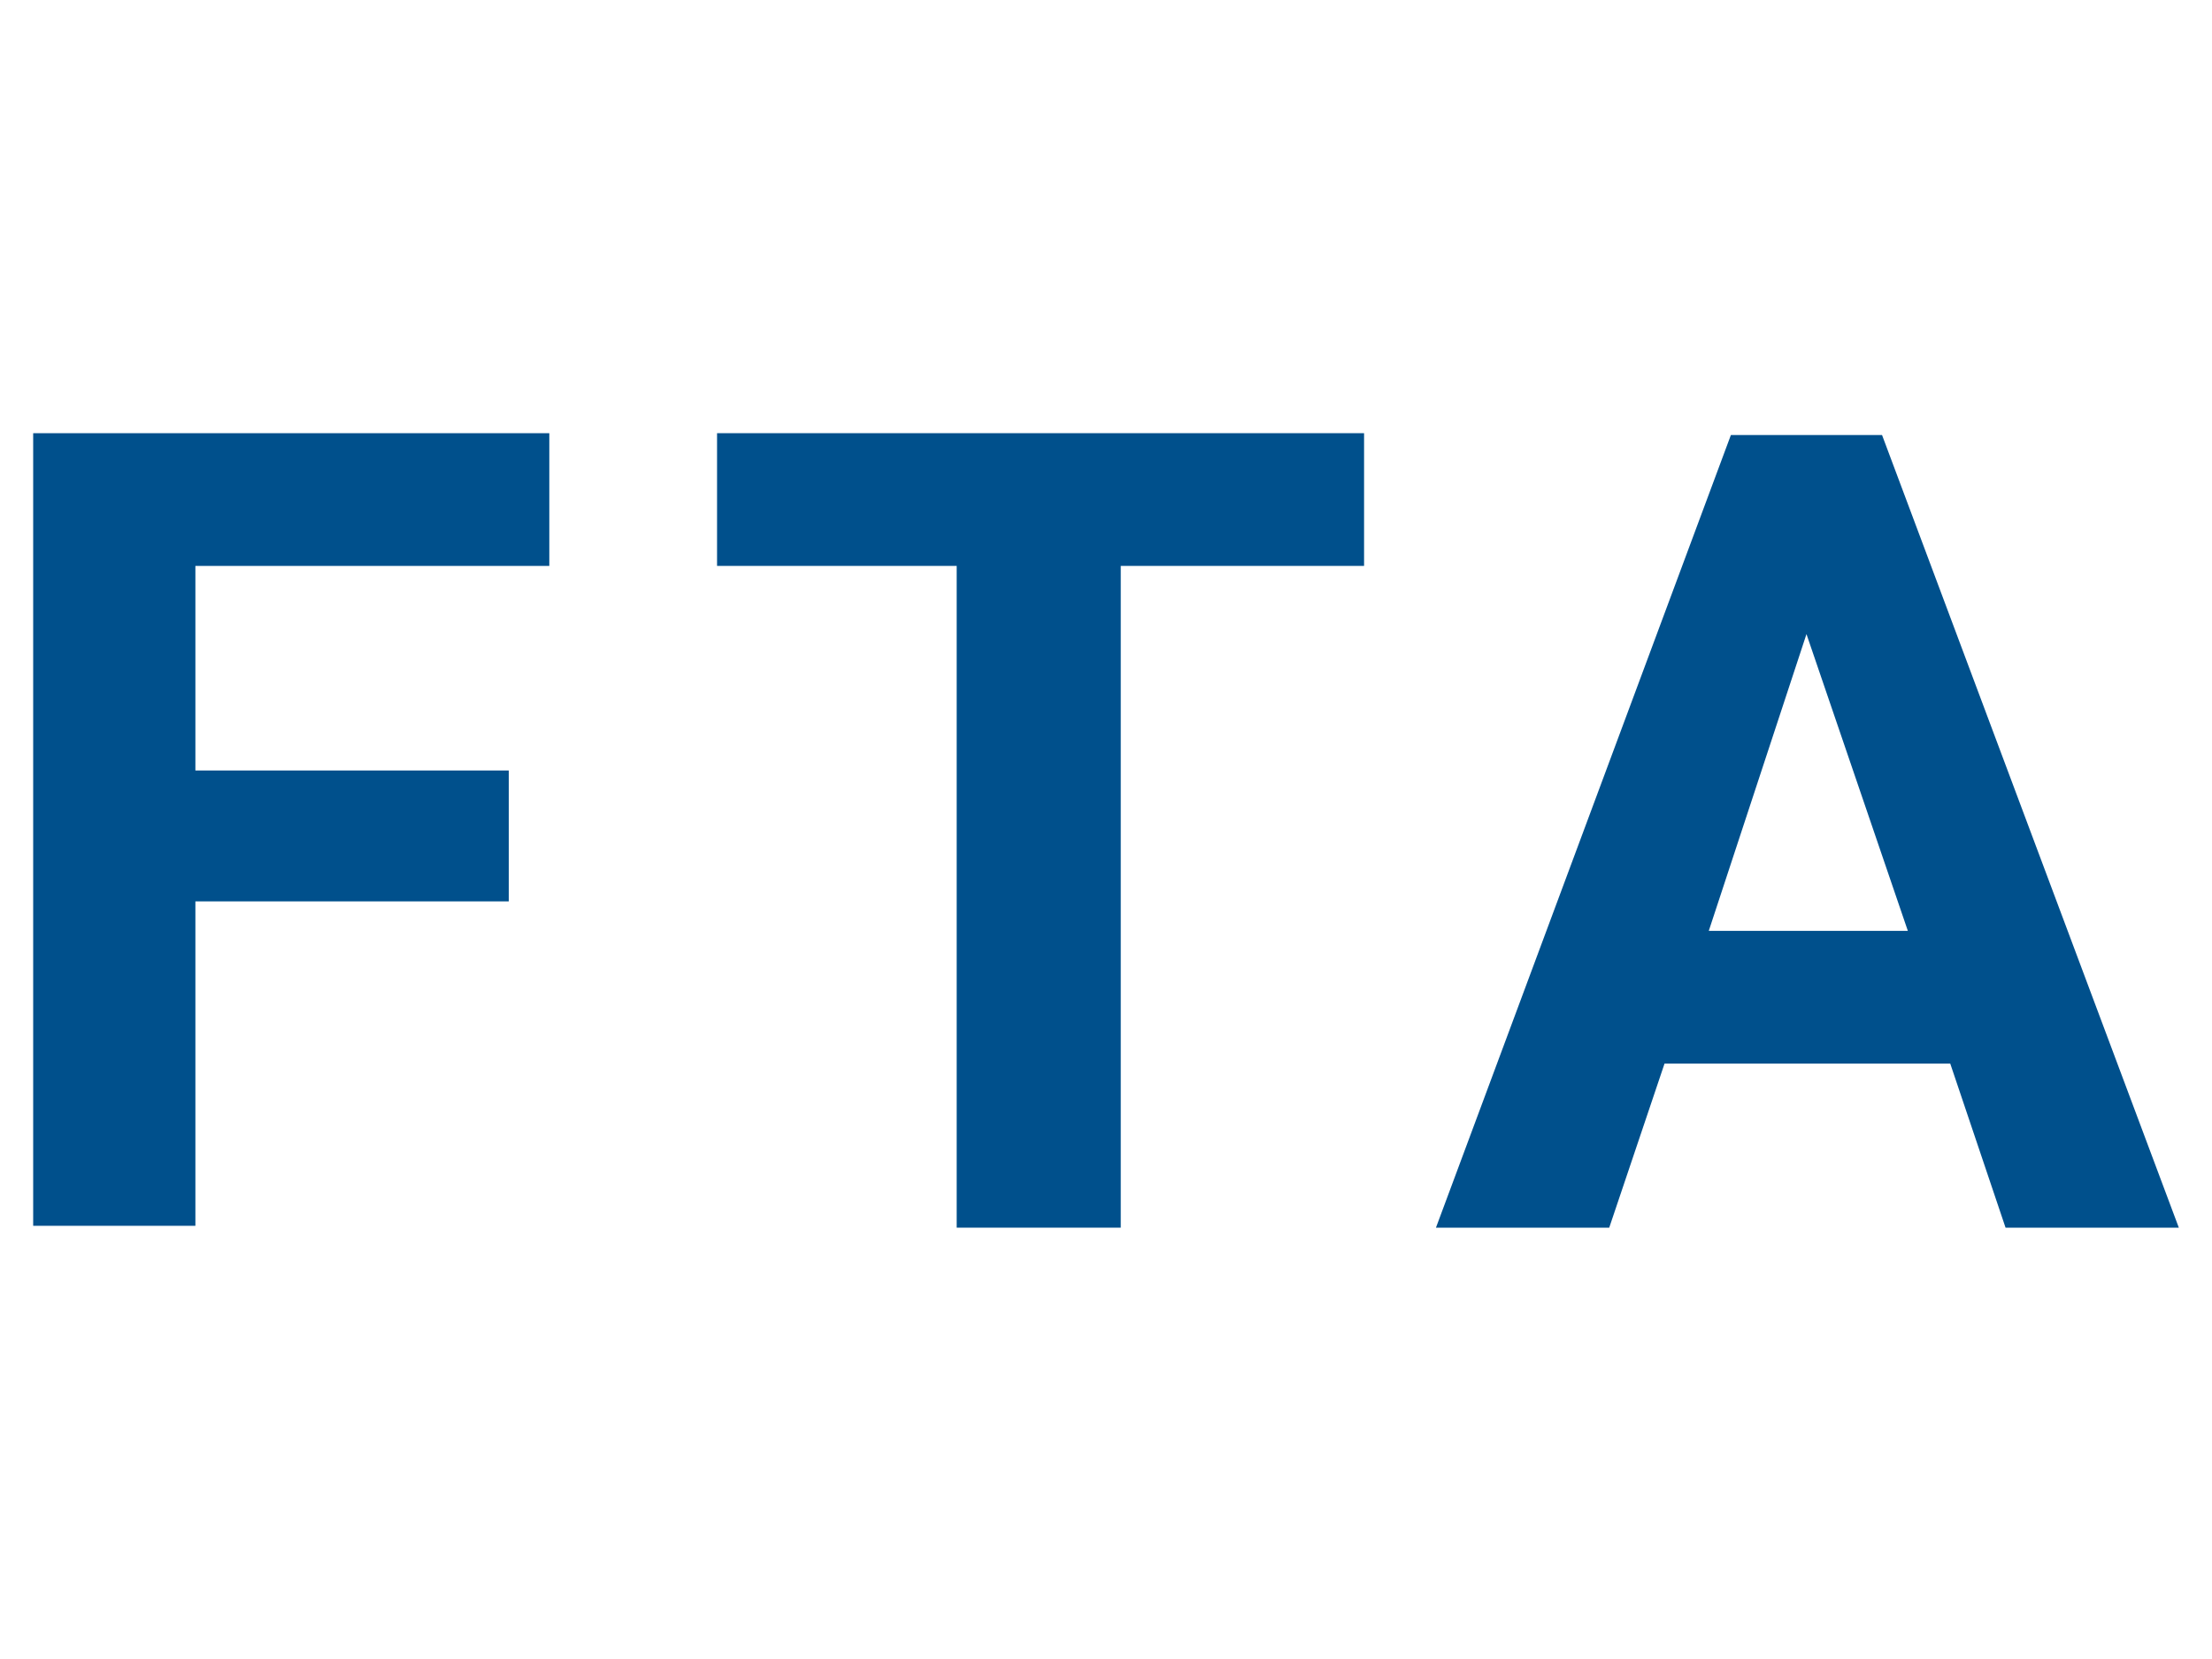 <?xml version="1.0" encoding="utf-8"?>
<!-- Generator: Adobe Illustrator 24.1.3, SVG Export Plug-In . SVG Version: 6.00 Build 0)  -->
<svg version="1.1" id="Layer_1" xmlns="http://www.w3.org/2000/svg" xmlns:xlink="http://www.w3.org/1999/xlink" x="0px" y="0px"
	 viewBox="0 0 120 90" style="enable-background:new 0 0 120 90;" xml:space="preserve">
<style type="text/css">
	.st0{fill:#00508C;}
</style>
<path class="st0" d="M27.6,48.9h-17v17.6H1.8v-43h28v7.2H10.6v11.1h17L27.6,48.9z"/>
<path class="st0" d="M74,30.7H60.8v35.9h-8.9V30.7h-13v-7.2H74V30.7z"/>
<path class="st0" d="M105.8,57.7H90.3l-3,8.9h-9.4l16-43h8.2l16.1,43h-9.4L105.8,57.7z M92.7,50.5h10.8L98,34.4L92.7,50.5z"/>
</svg>
